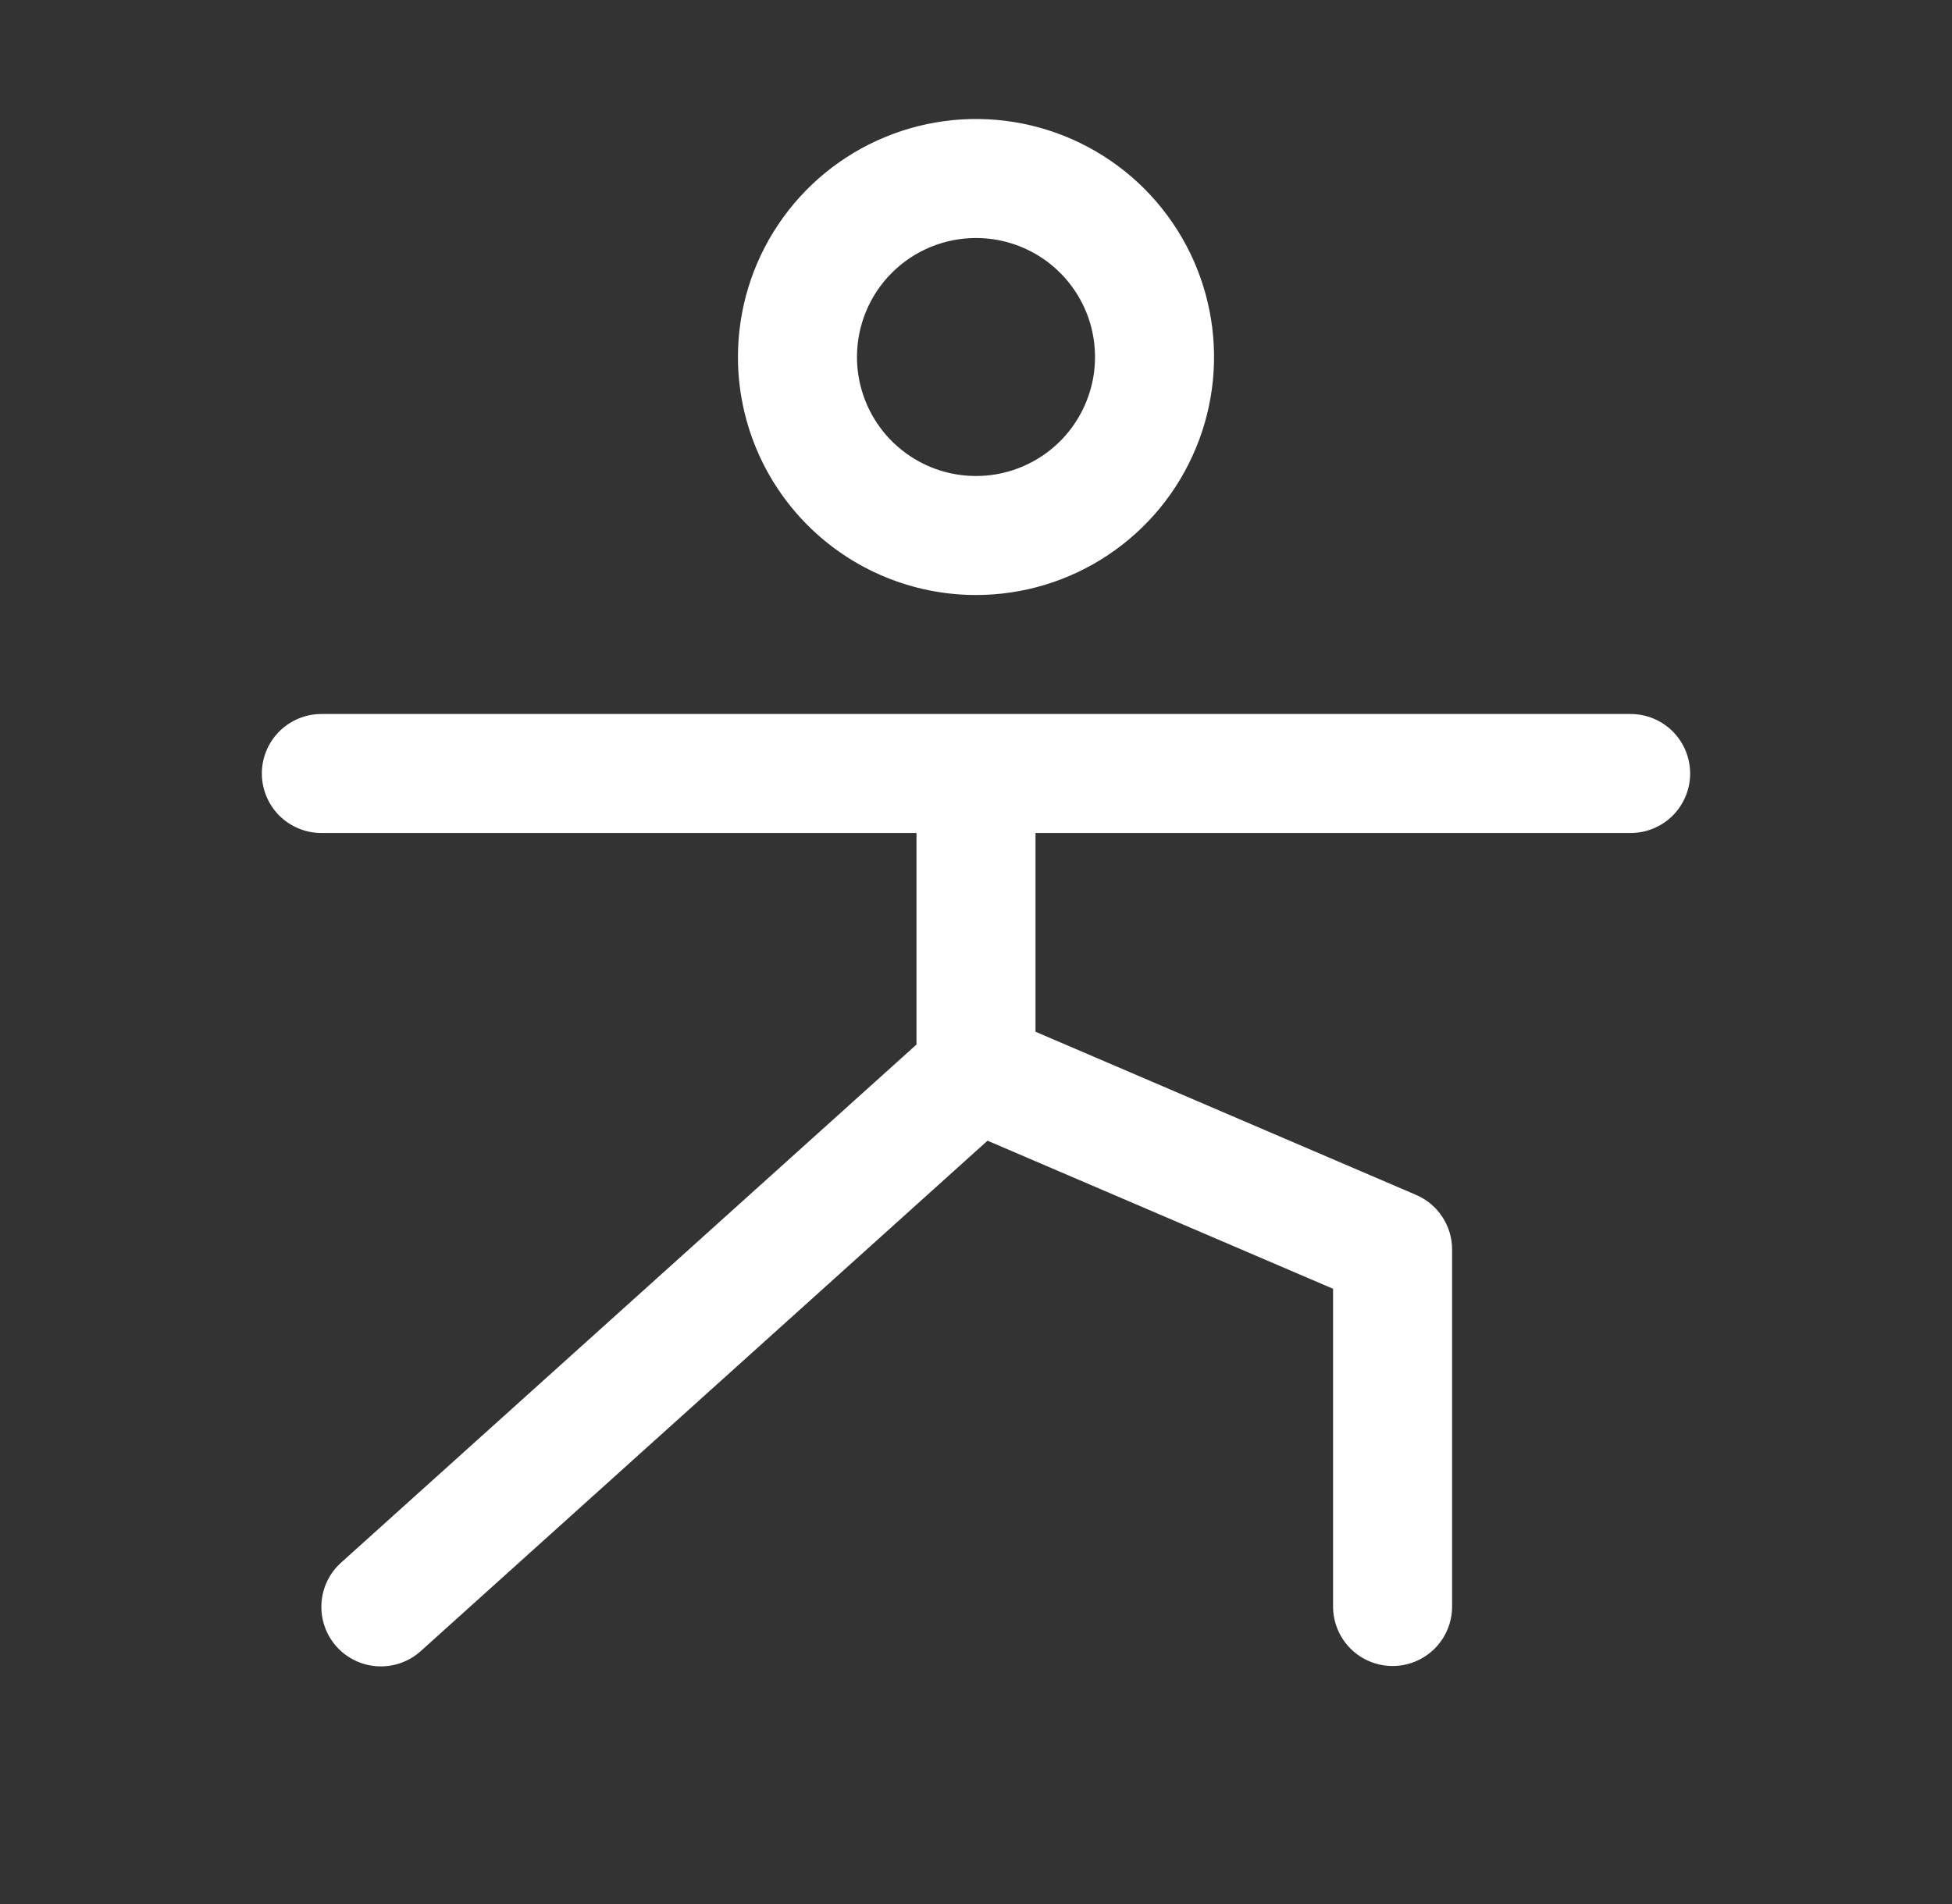 <svg width="41" height="40" viewBox="0 0 41 40" fill="none" xmlns="http://www.w3.org/2000/svg">
<rect x="0" y="0" width="41" height="40" fill="#333333" stroke="none"/>
<g id="Icon/Special/PersonSimpleTaiChi">
<path id="Vector" d="M20.5 12.5C21.489 12.5 22.456 12.207 23.278 11.657C24.1 11.108 24.741 10.327 25.119 9.413C25.498 8.5 25.597 7.494 25.404 6.525C25.211 5.555 24.735 4.664 24.035 3.964C23.336 3.265 22.445 2.789 21.476 2.596C20.506 2.403 19.5 2.502 18.587 2.881C17.673 3.259 16.892 3.9 16.343 4.722C15.793 5.544 15.5 6.511 15.5 7.5C15.5 8.826 16.027 10.098 16.965 11.036C17.902 11.973 19.174 12.5 20.5 12.5ZM20.5 5C20.994 5 21.478 5.147 21.889 5.421C22.3 5.696 22.62 6.086 22.81 6.543C22.999 7 23.048 7.503 22.952 7.988C22.855 8.473 22.617 8.918 22.268 9.268C21.918 9.617 21.473 9.855 20.988 9.952C20.503 10.048 20 9.999 19.543 9.81C19.087 9.62 18.696 9.3 18.421 8.889C18.147 8.478 18 7.994 18 7.5C18 6.837 18.263 6.201 18.732 5.732C19.201 5.263 19.837 5 20.5 5ZM35.5 16.25C35.5 16.581 35.368 16.899 35.134 17.134C34.9 17.368 34.581 17.5 34.25 17.5H21.75V21.675L29.742 25.102C29.967 25.198 30.159 25.358 30.293 25.562C30.428 25.766 30.5 26.005 30.5 26.25V33.75C30.5 34.081 30.368 34.4 30.134 34.634C29.899 34.868 29.581 35 29.25 35C28.919 35 28.601 34.868 28.366 34.634C28.132 34.4 28 34.081 28 33.75V27.075L20.742 23.964L8.836 34.688C8.589 34.909 8.265 35.024 7.934 35.006C7.603 34.989 7.292 34.84 7.07 34.594C6.849 34.347 6.734 34.023 6.752 33.691C6.769 33.36 6.917 33.05 7.164 32.828L19.25 21.944V17.5H6.75C6.418 17.5 6.101 17.368 5.866 17.134C5.632 16.899 5.5 16.581 5.5 16.25C5.5 15.918 5.632 15.601 5.866 15.366C6.101 15.132 6.418 15 6.75 15H34.25C34.581 15 34.9 15.132 35.134 15.366C35.368 15.601 35.5 15.918 35.5 16.25Z" fill="white"/>
</g>
</svg>
